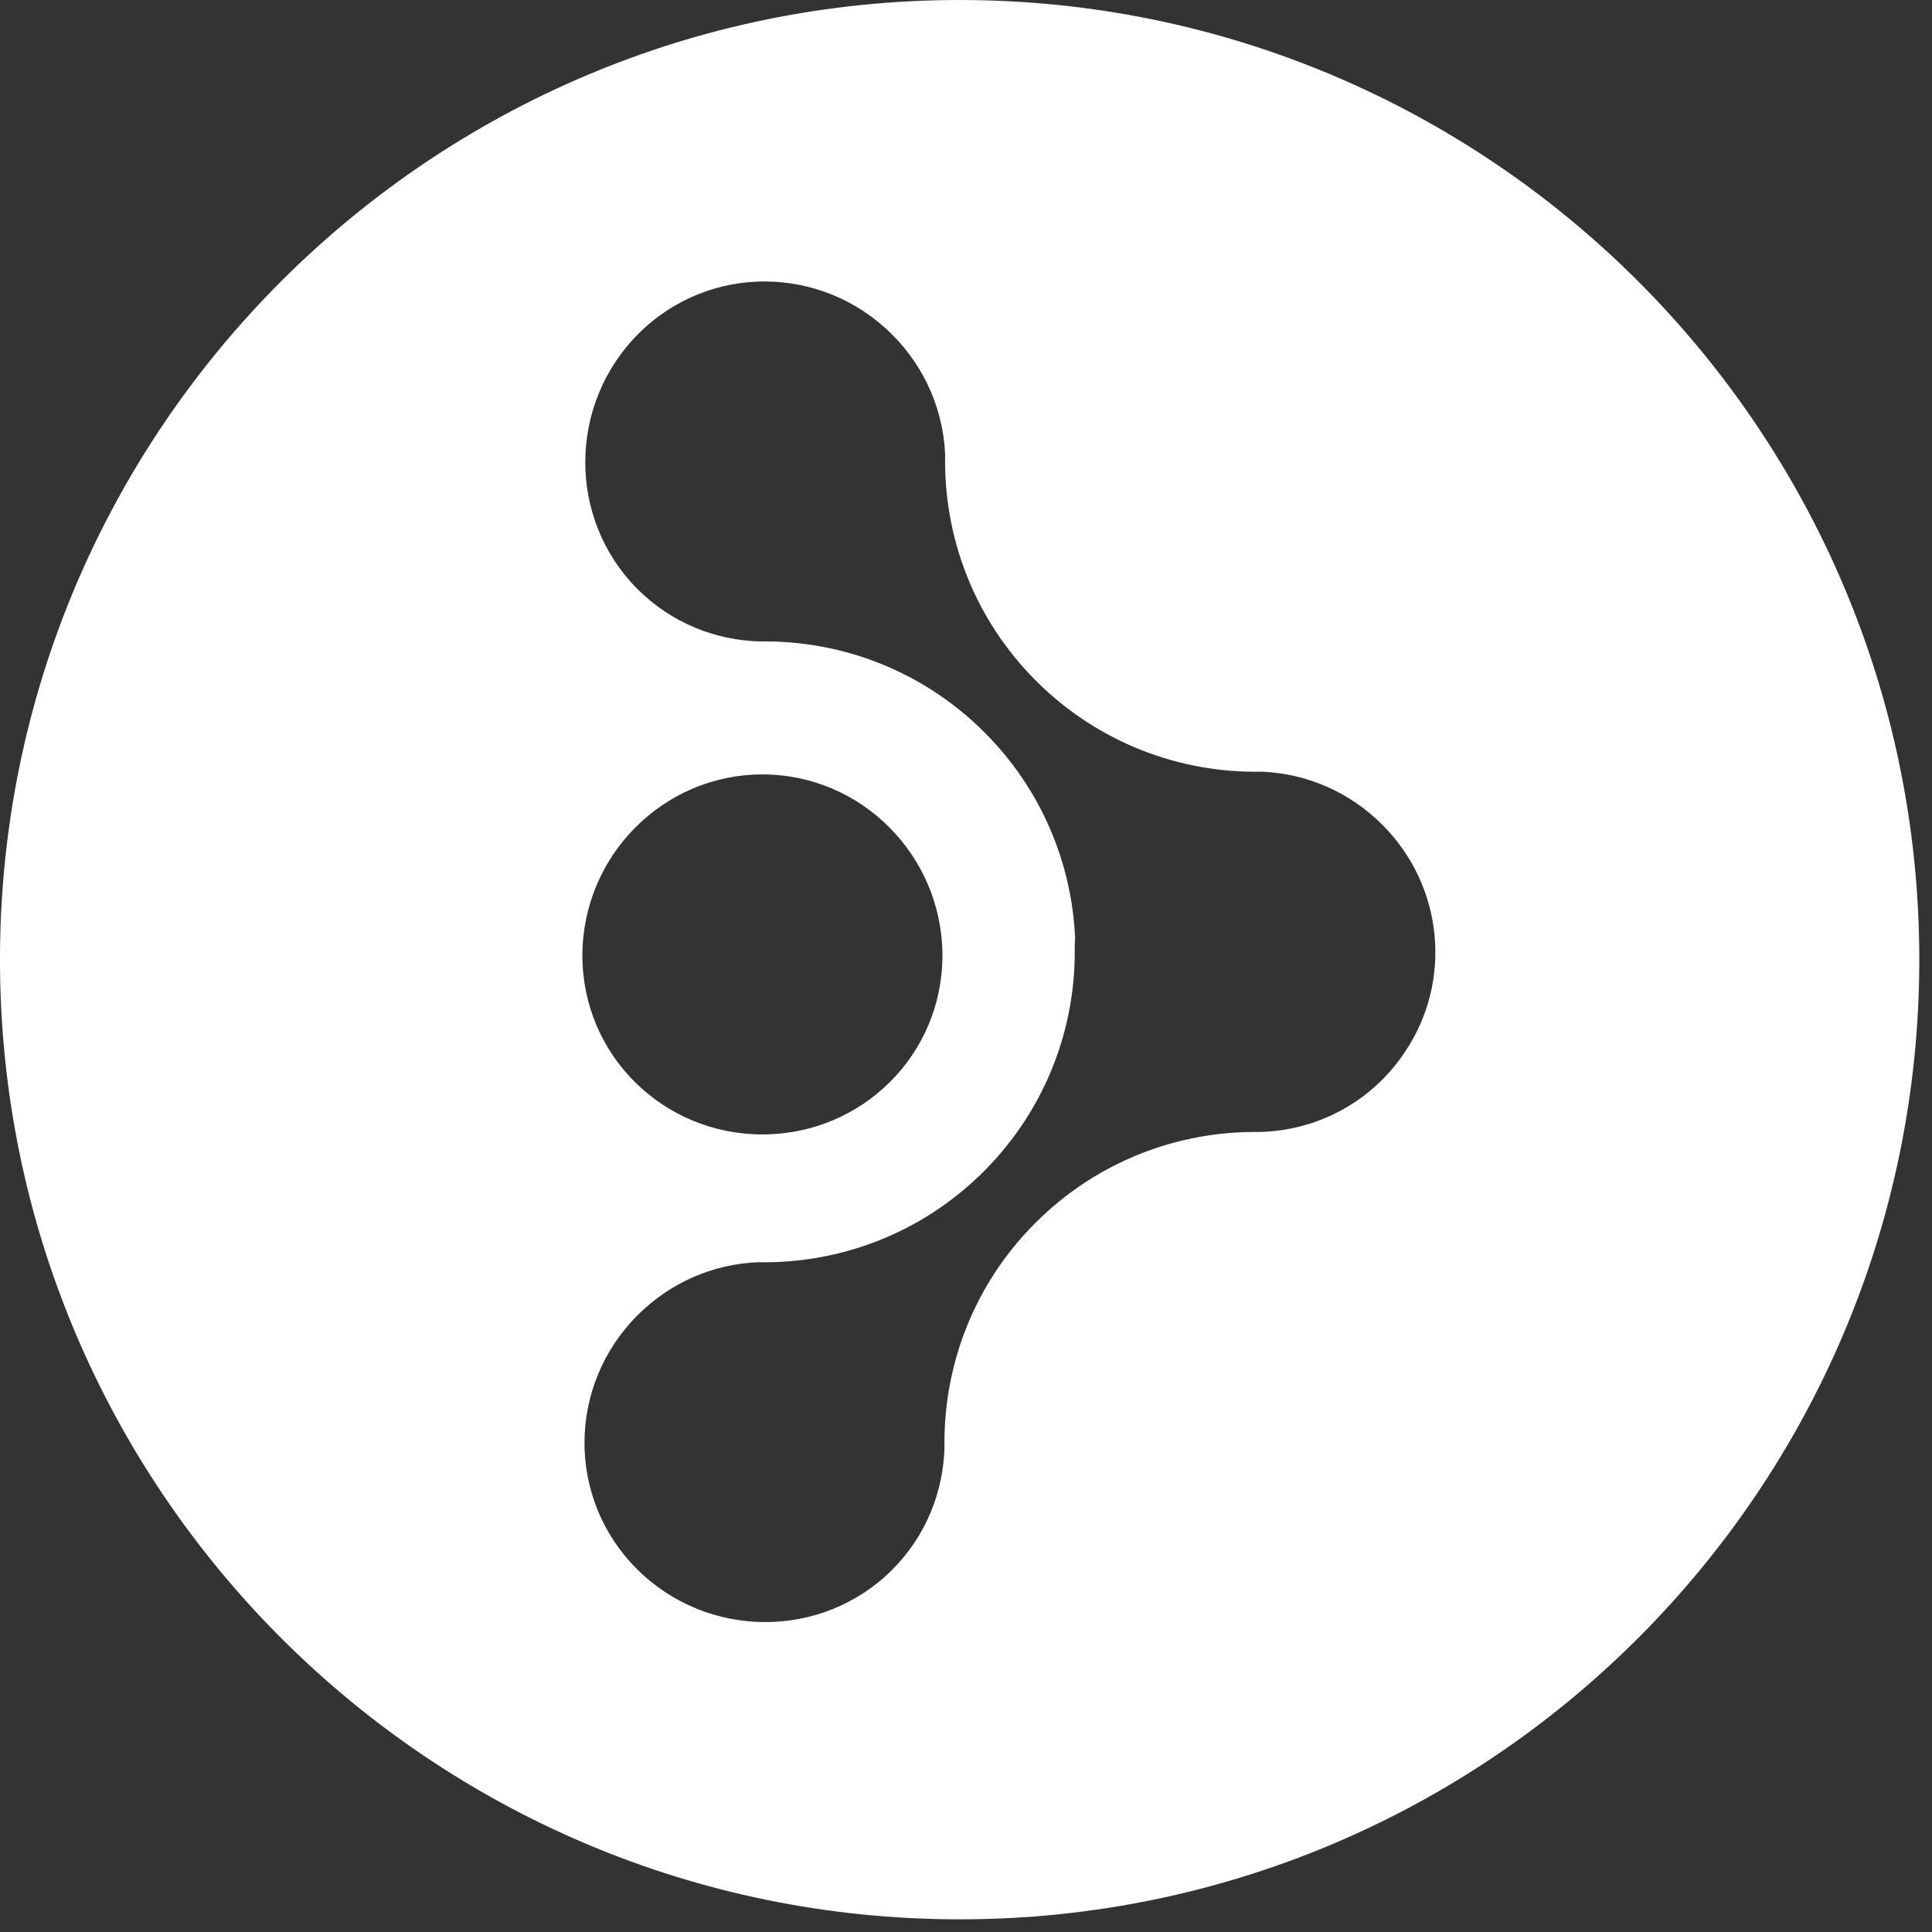 <?xml version="1.0" encoding="UTF-8" standalone="no"?>
<!DOCTYPE svg PUBLIC "-//W3C//DTD SVG 1.1//EN" "http://www.w3.org/Graphics/SVG/1.1/DTD/svg11.dtd">
<svg width="100%" height="100%" viewBox="0 0 66 66" version="1.1" xmlns="http://www.w3.org/2000/svg" xmlns:xlink="http://www.w3.org/1999/xlink" xml:space="preserve" xmlns:serif="http://www.serif.com/" style="fill-rule:evenodd;clip-rule:evenodd;stroke-linejoin:round;stroke-miterlimit:2;">
    <rect x="0" y="0" width="66" height="66" fill="#333333" stroke="none"/>
    <g transform="matrix(1,0,0,1,-1.752,-3.113)">
        <g transform="matrix(0.293,0,0,0.293,1.682,3.044)">
            <g id="Group">
                <path id="Oval" d="M112.126,0.237C173.879,0.237 224.015,50.373 224.015,112.126C224.015,173.879 173.879,224.015 112.126,224.015C50.373,224.015 0.237,173.879 0.237,112.126C0.237,50.373 50.373,0.237 112.126,0.237ZM125.59,109.647C125.212,100.913 121.688,92.291 115.02,85.623C107.821,78.424 98.344,74.891 88.909,75.023C83.702,74.909 78.536,72.884 74.579,68.928C66.383,60.731 66.476,47.35 74.672,39.153C82.868,30.957 96.065,31.05 104.261,39.246C108.156,43.141 110.221,48.166 110.436,53.247C110.235,62.766 113.767,72.349 121.031,79.613C128.295,86.877 137.878,90.409 147.397,90.209C152.478,90.423 157.502,92.488 161.398,96.383C168.602,103.588 169.546,114.655 164.102,122.794C163.332,123.972 162.431,125.087 161.398,126.12C157.441,130.077 152.276,132.102 147.068,132.215C137.633,132.083 128.156,135.616 120.957,142.816C113.757,150.015 110.224,159.492 110.357,168.928C110.243,174.135 108.218,179.3 104.261,183.257C96.065,191.453 82.683,191.36 74.487,183.164C66.29,174.968 66.383,161.772 74.579,153.575C78.475,149.68 83.499,147.615 88.58,147.401C98.099,147.601 107.682,144.069 114.946,136.805C122.21,129.541 125.742,119.958 125.541,110.439C125.552,110.175 125.569,109.911 125.59,109.647ZM89.13,132.502C100.721,132.502 110.118,123.236 110.118,111.645C110.118,100.054 100.721,90.526 89.13,90.526C77.539,90.526 68.142,100.054 68.142,111.645C68.142,123.236 77.539,132.502 89.13,132.502Z" style="fill:white;"/>
            </g>
        </g>
    </g>
</svg>
